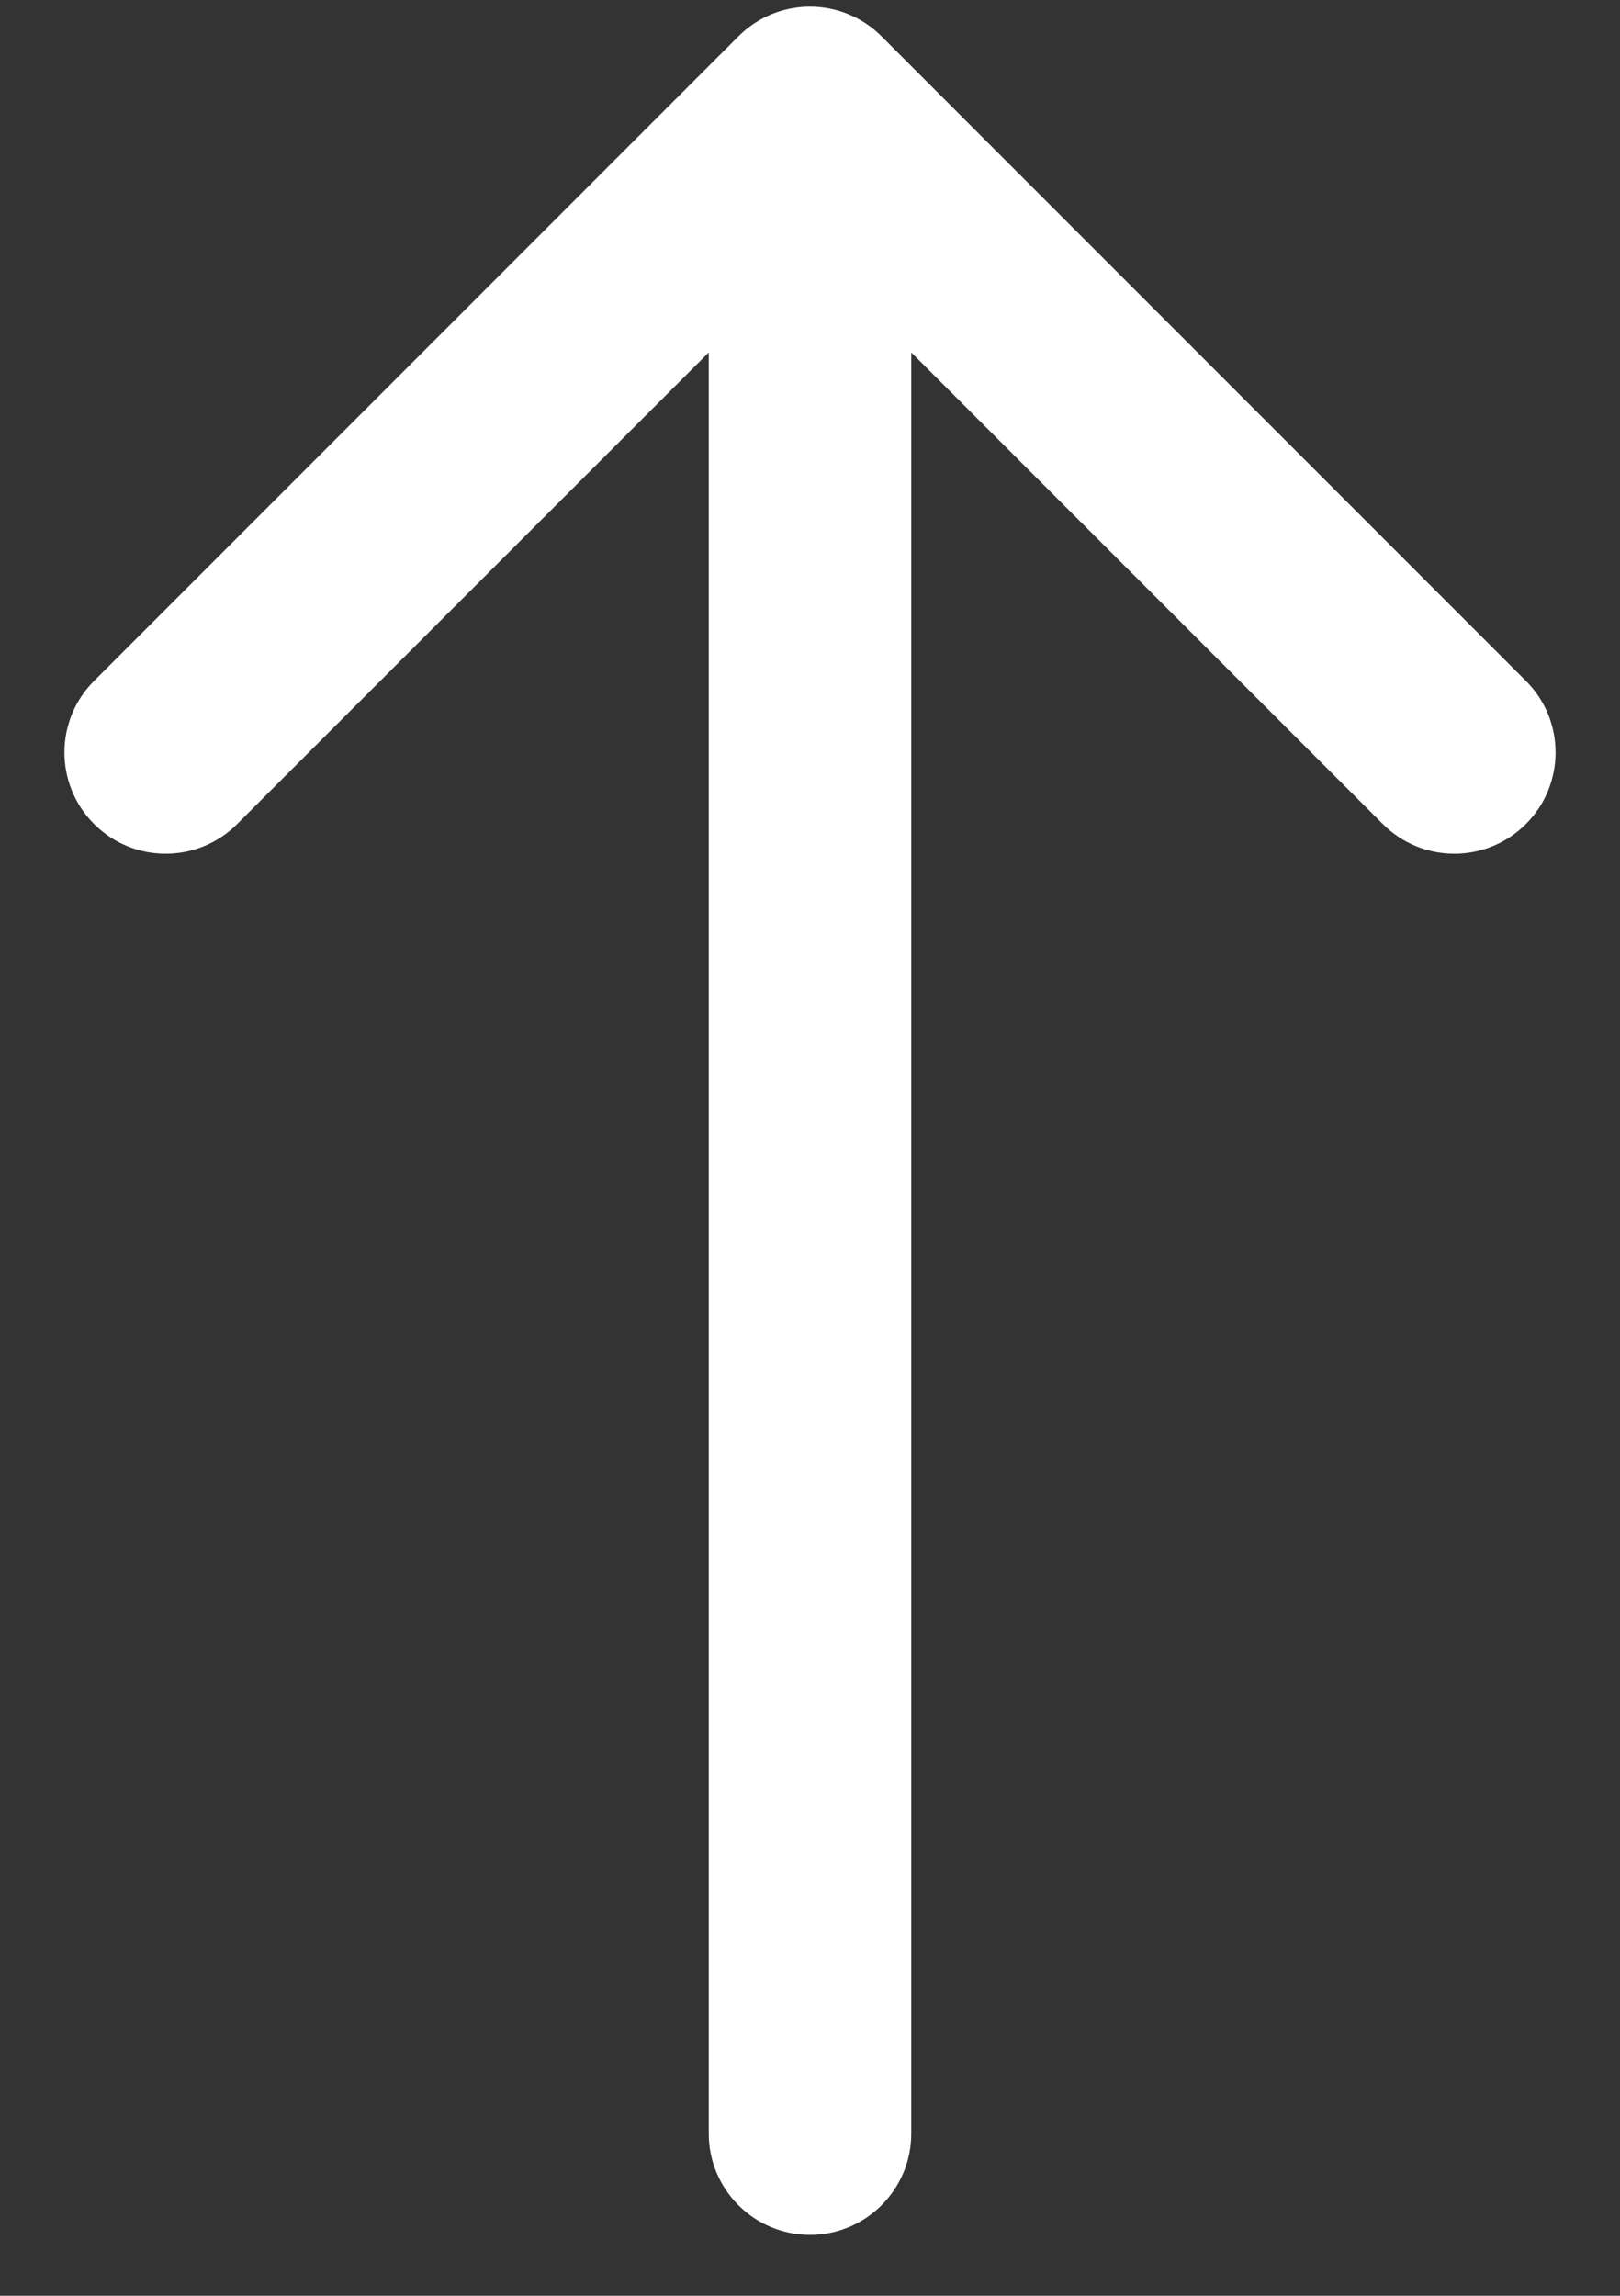 <?xml version="1.0" encoding="UTF-8"?>
<svg xmlns="http://www.w3.org/2000/svg" width="12" height="17" viewBox="0 0 12 17" fill="none">
  <rect x="0" y="0" width="12" height="17" fill="#333333" stroke="none"/>
  <path d="M5.25 15.799C5.25 16.213 5.586 16.549 6 16.549C6.414 16.549 6.75 16.213 6.75 15.799L5.25 15.799ZM6.53 0.269C6.237 -0.024 5.763 -0.024 5.47 0.269L0.697 5.042C0.404 5.334 0.404 5.809 0.697 6.102C0.99 6.395 1.464 6.395 1.757 6.102L6 1.86L10.243 6.102C10.536 6.395 11.01 6.395 11.303 6.102C11.596 5.809 11.596 5.334 11.303 5.042L6.53 0.269ZM6 15.799L6.75 15.799L6.75 0.799L6 0.799L5.25 0.799L5.25 15.799L6 15.799Z" fill="white"></path>
</svg>
